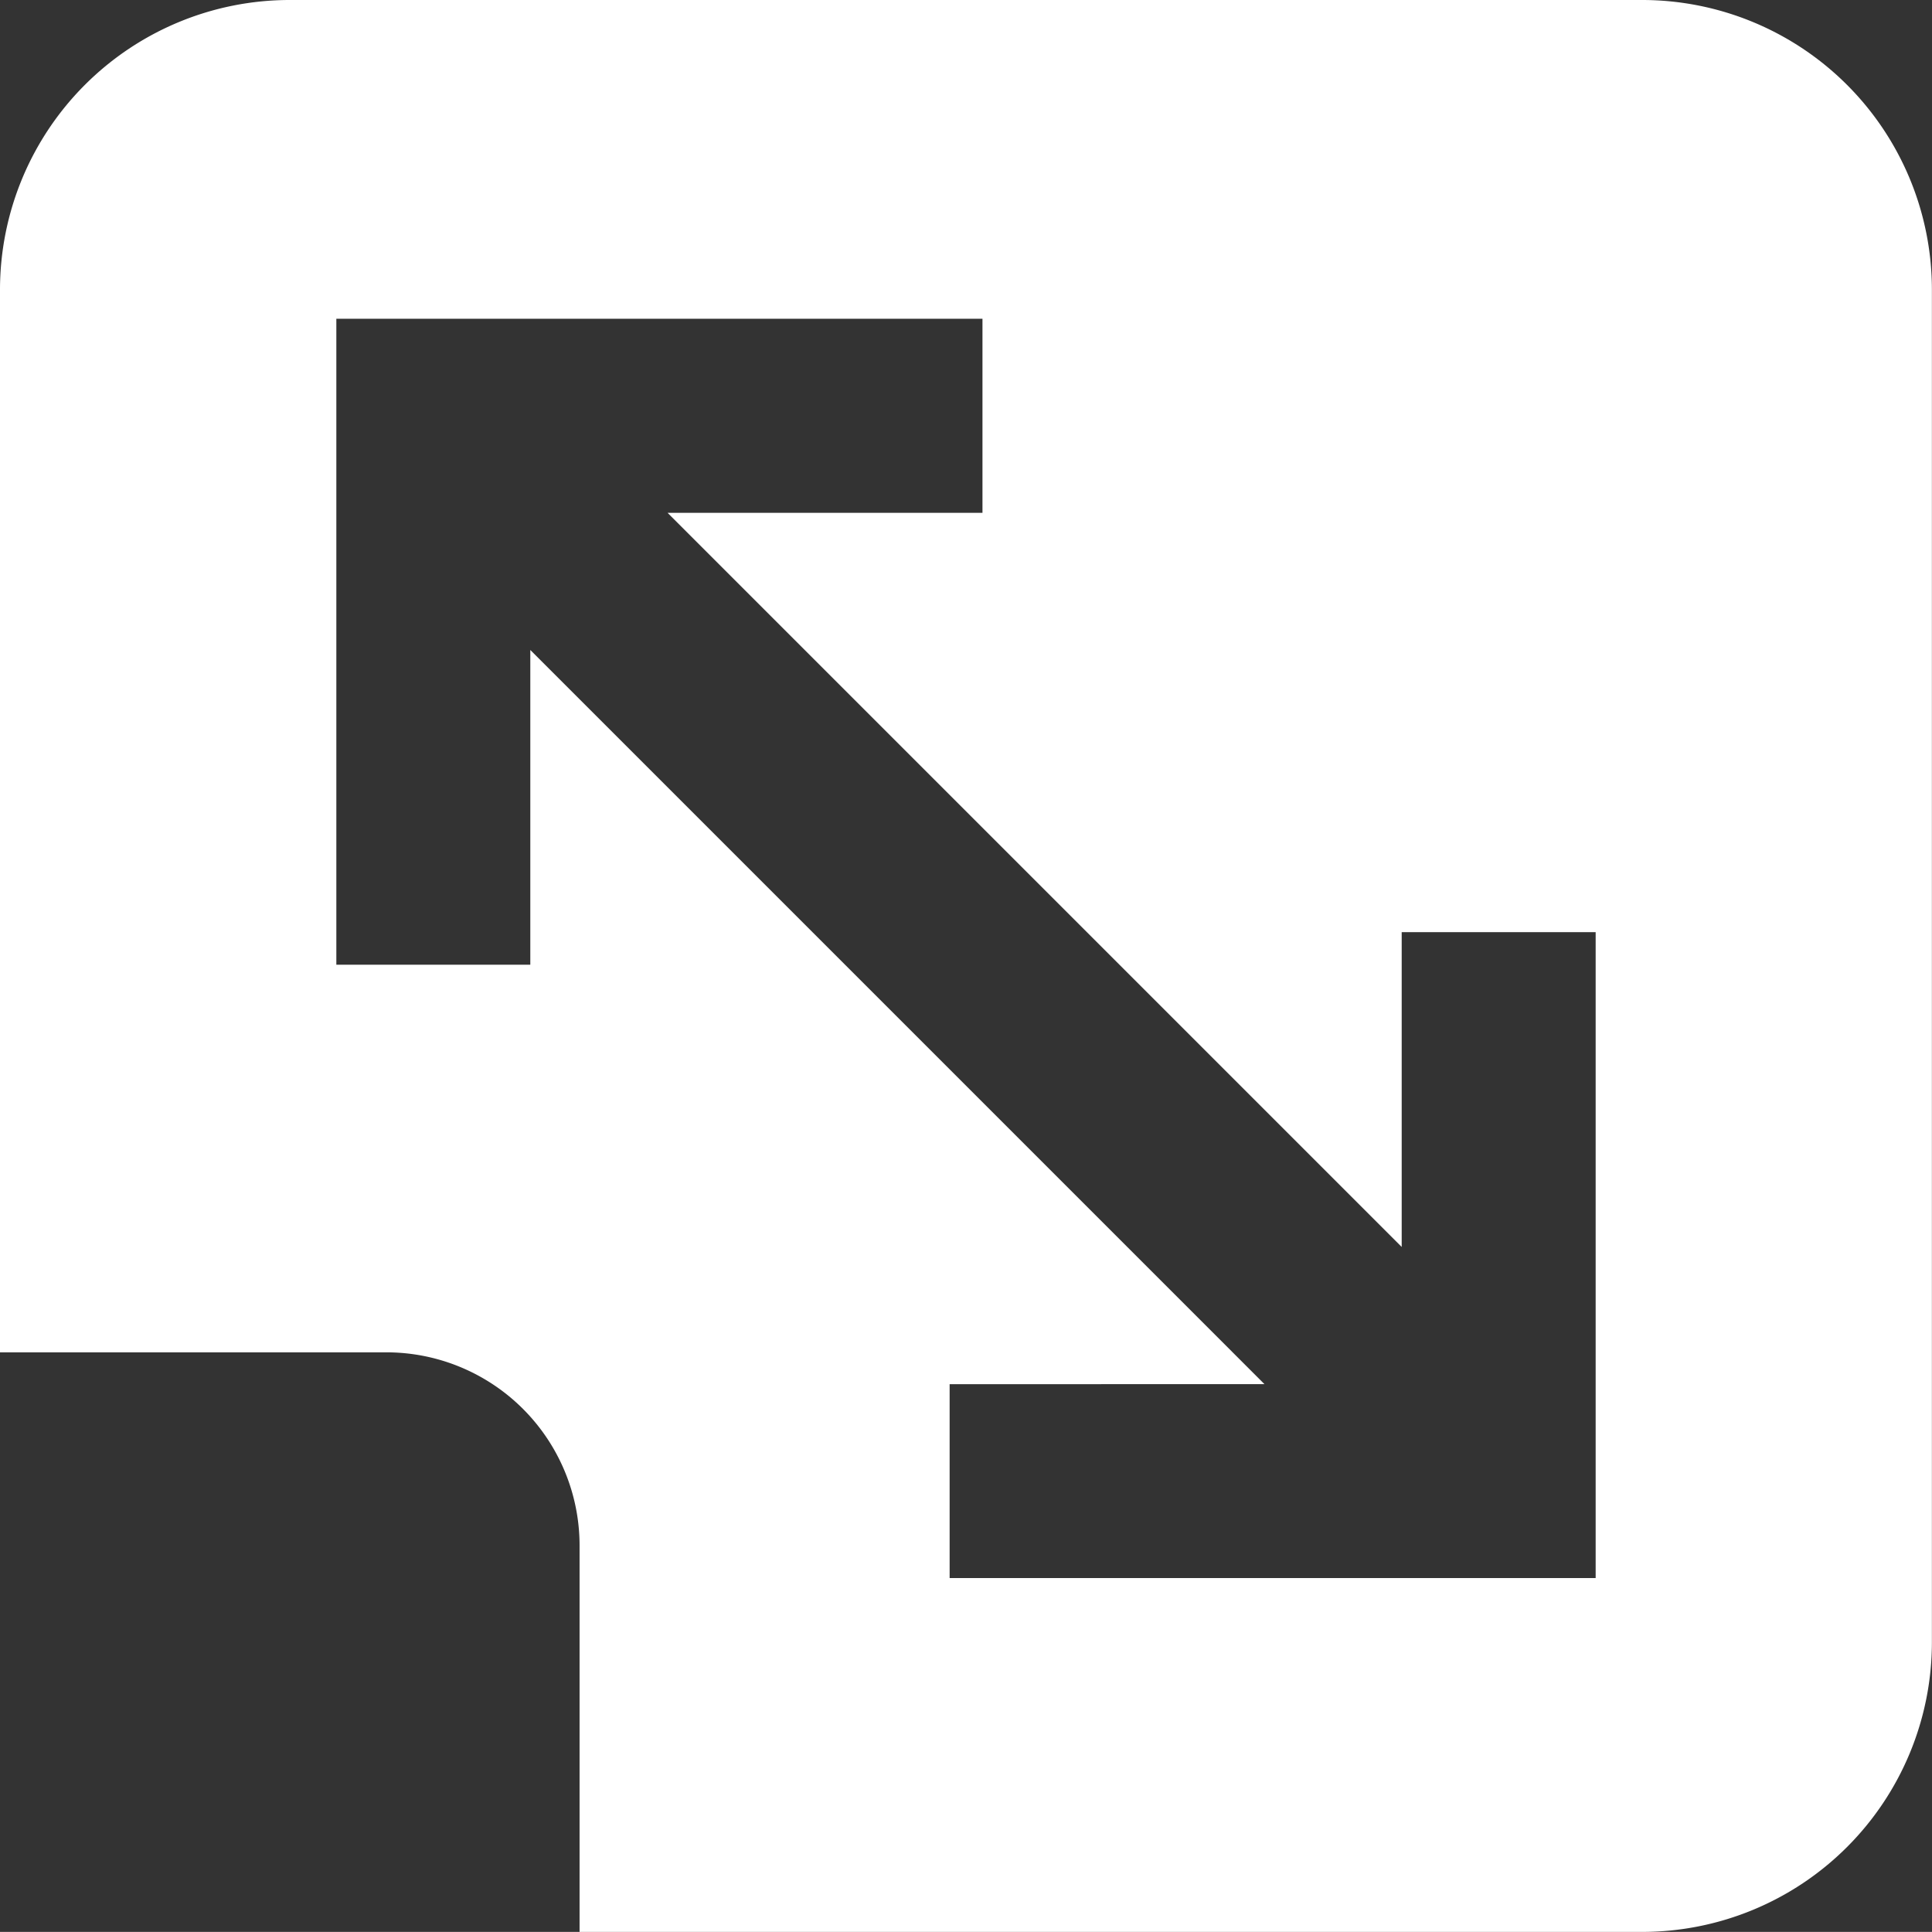<svg xmlns="http://www.w3.org/2000/svg" viewBox="0 0 20.001 20"><rect x="0" y="0" width="20.001" height="20" fill="#333333" stroke="none"/><path fill="#fff" d="M17 20H6v-4a2 2 0 0 0-2-2H0V3a3 3 0 0 1 3-3h14a3 3 0 0 1 3 3v14a3 3 0 0 1-3 3zm-7.169-5.67v2.007h6.688V9.65h-2.008v3.259l-7.6-7.6h3.26V3.3H3.482v6.687H5.49V6.729l7.6 7.6z" data-name="Subtraction 4"/></svg>